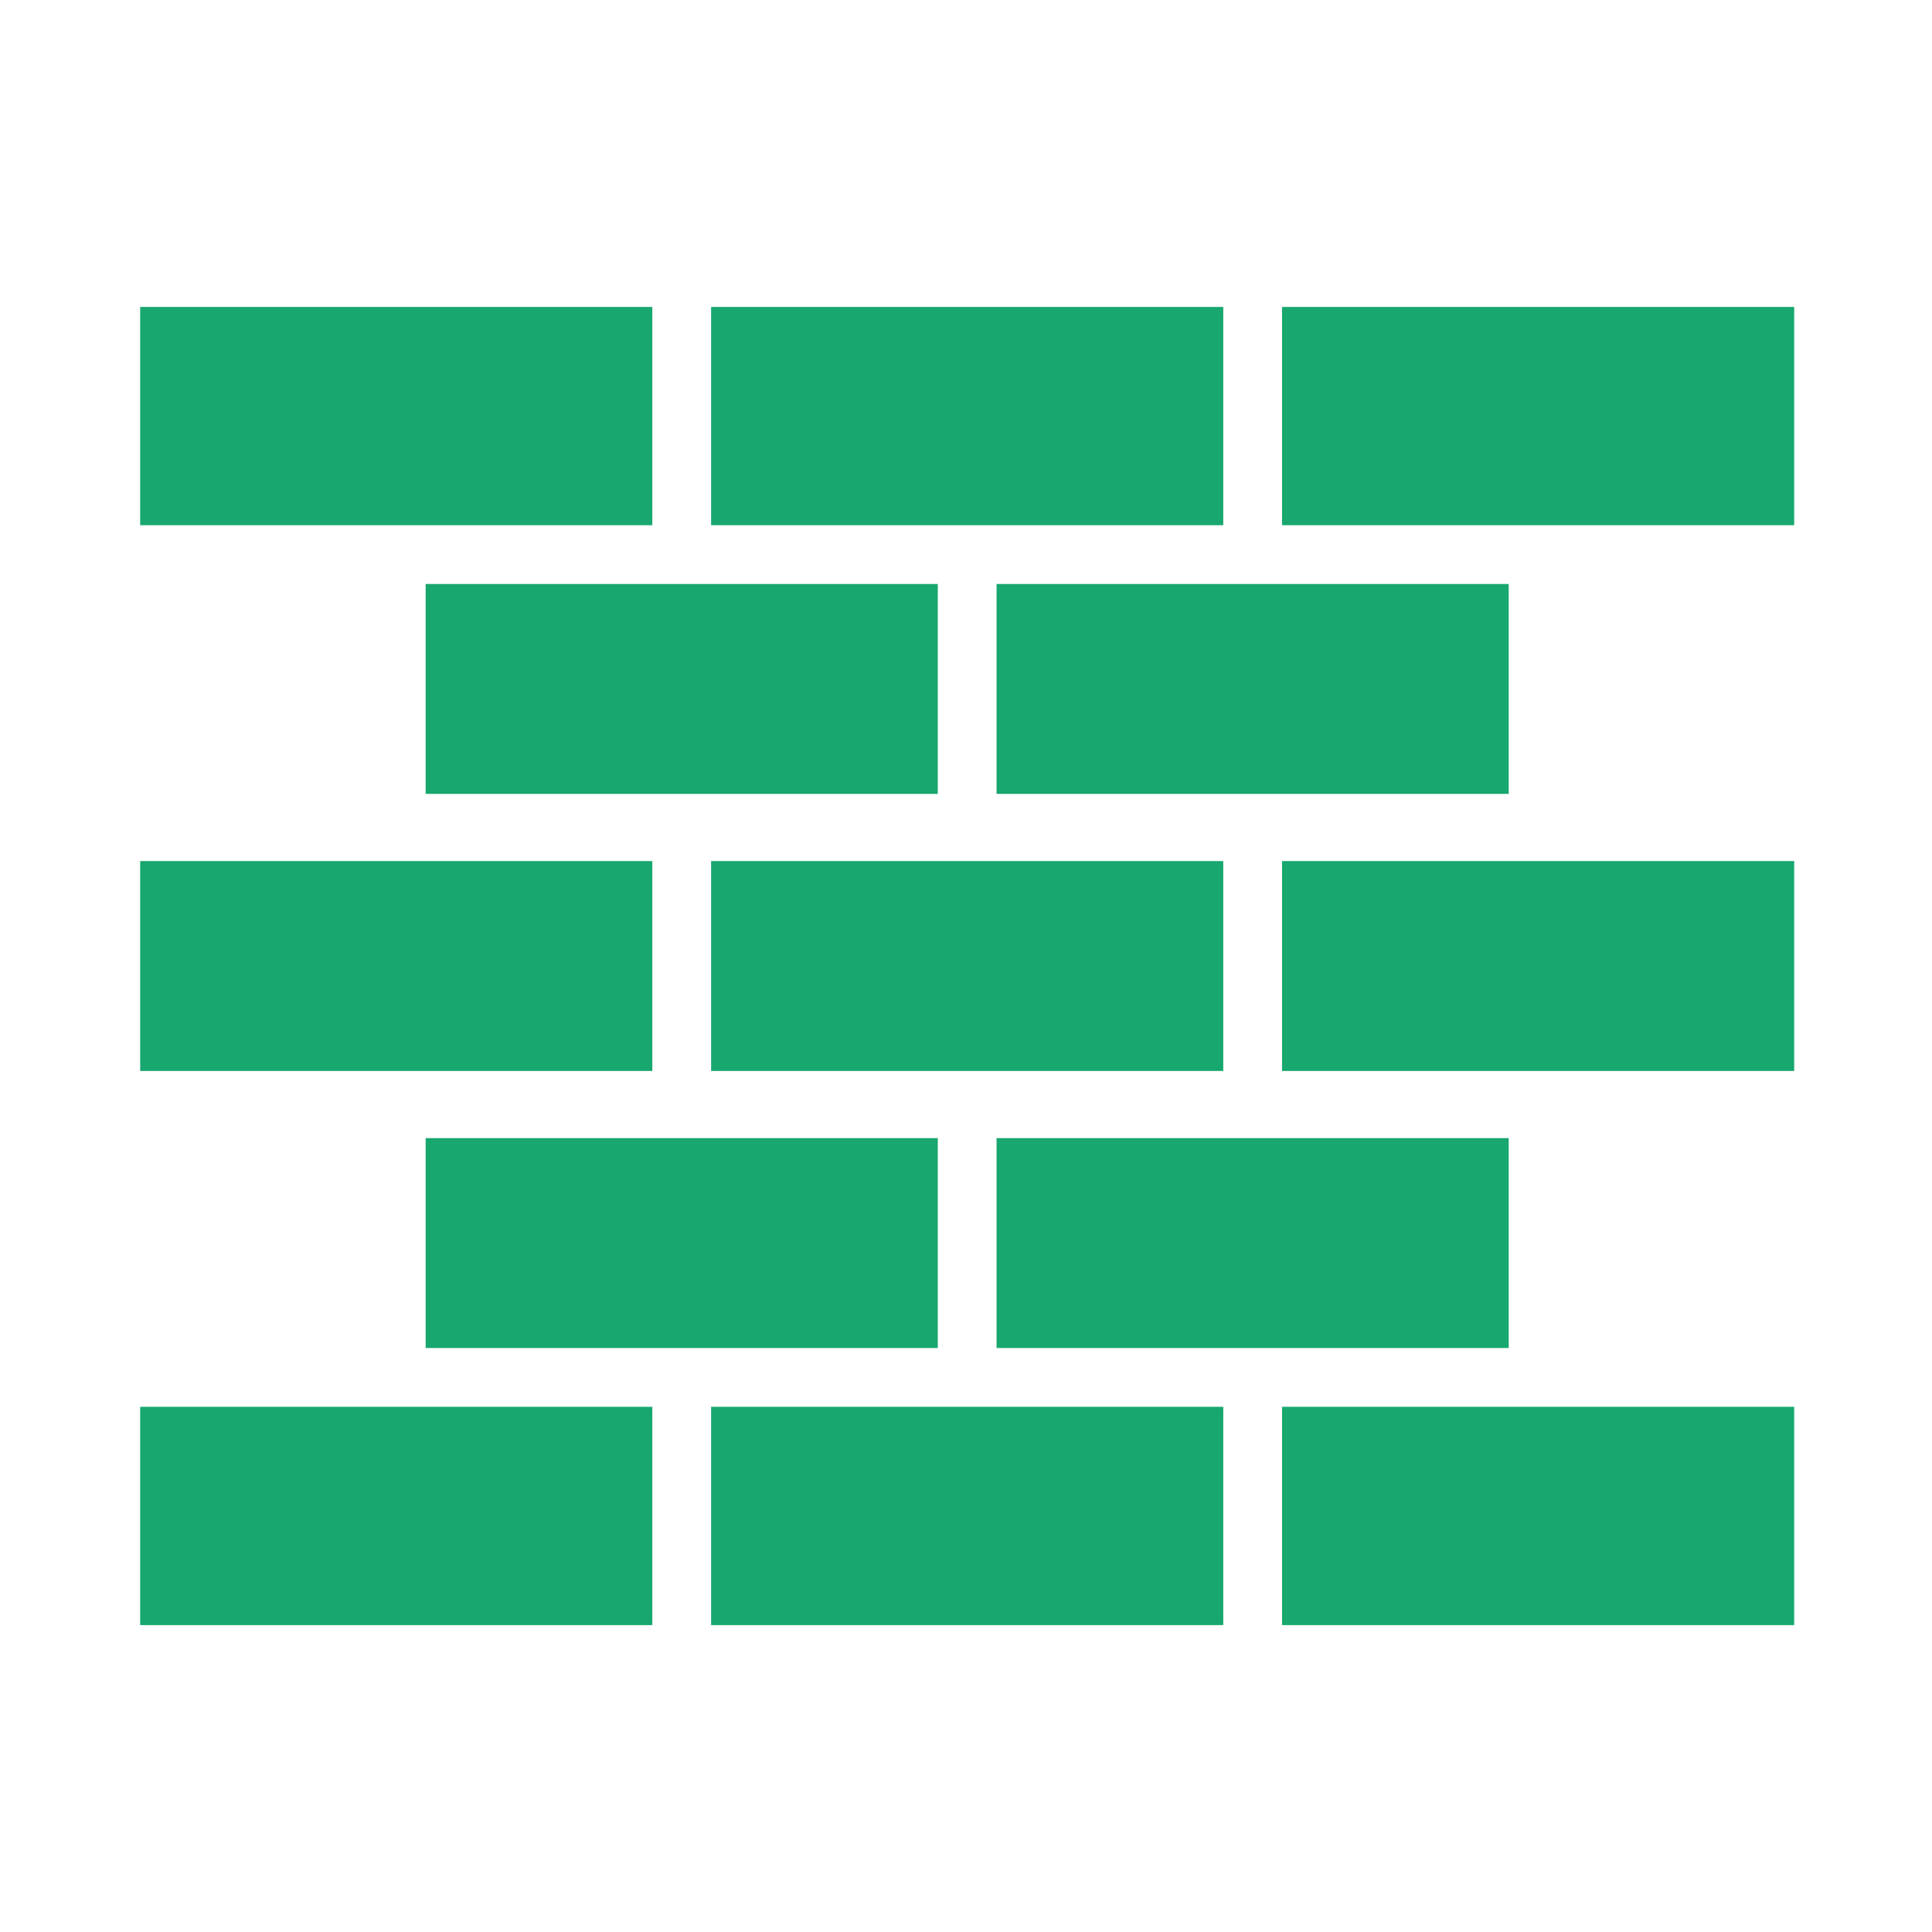 <svg width="45" height="45" viewBox="0 0 45 45" fill="none" xmlns="http://www.w3.org/2000/svg">
<path d="M3.265 9.691V12.233H9.23H15.194V9.691V7.149H9.23H3.265V9.691Z" fill="#18A76E"/>
<path d="M16.563 9.691V12.233H22.528H28.492V9.691V7.149H22.528H16.563V9.691Z" fill="#18A76E"/>
<path d="M29.861 9.691V12.233H35.825H41.79V9.691V7.149H35.825H29.861V9.691Z" fill="#18A76E"/>
<path d="M9.914 16.047V18.491H15.879H21.843V16.047V13.602H15.879H9.914V16.047Z" fill="#18A76E"/>
<path d="M23.212 16.047V18.491H29.177H35.141V16.047V13.602H29.177H23.212V16.047Z" fill="#18A76E"/>
<path d="M3.265 22.501V24.945H9.23H15.194V22.501V20.056H9.23H3.265V22.501Z" fill="#18A76E"/>
<path d="M16.563 22.501V24.945H22.528H28.492V22.501V20.056H22.528H16.563V22.501Z" fill="#18A76E"/>
<path d="M29.861 22.501V24.945H35.825H41.79V22.501V20.056H35.825H29.861V22.501Z" fill="#18A76E"/>
<path d="M9.914 28.954V31.398H15.879H21.843V28.954V26.509H15.879H9.914V28.954Z" fill="#18A76E"/>
<path d="M23.212 28.954V31.398H29.177H35.141V28.954V26.509H29.177H23.212V28.954Z" fill="#18A76E"/>
<path d="M3.265 35.309V37.852H9.23H15.194V35.309V32.767H9.23H3.265V35.309Z" fill="#18A76E"/>
<path d="M16.563 35.309V37.852H22.528H28.492V35.309V32.767H22.528H16.563V35.309Z" fill="#18A76E"/>
<path d="M29.861 35.309V37.852H35.825H41.79V35.309V32.767H35.825H29.861V35.309Z" fill="#18A76E"/>
</svg>
